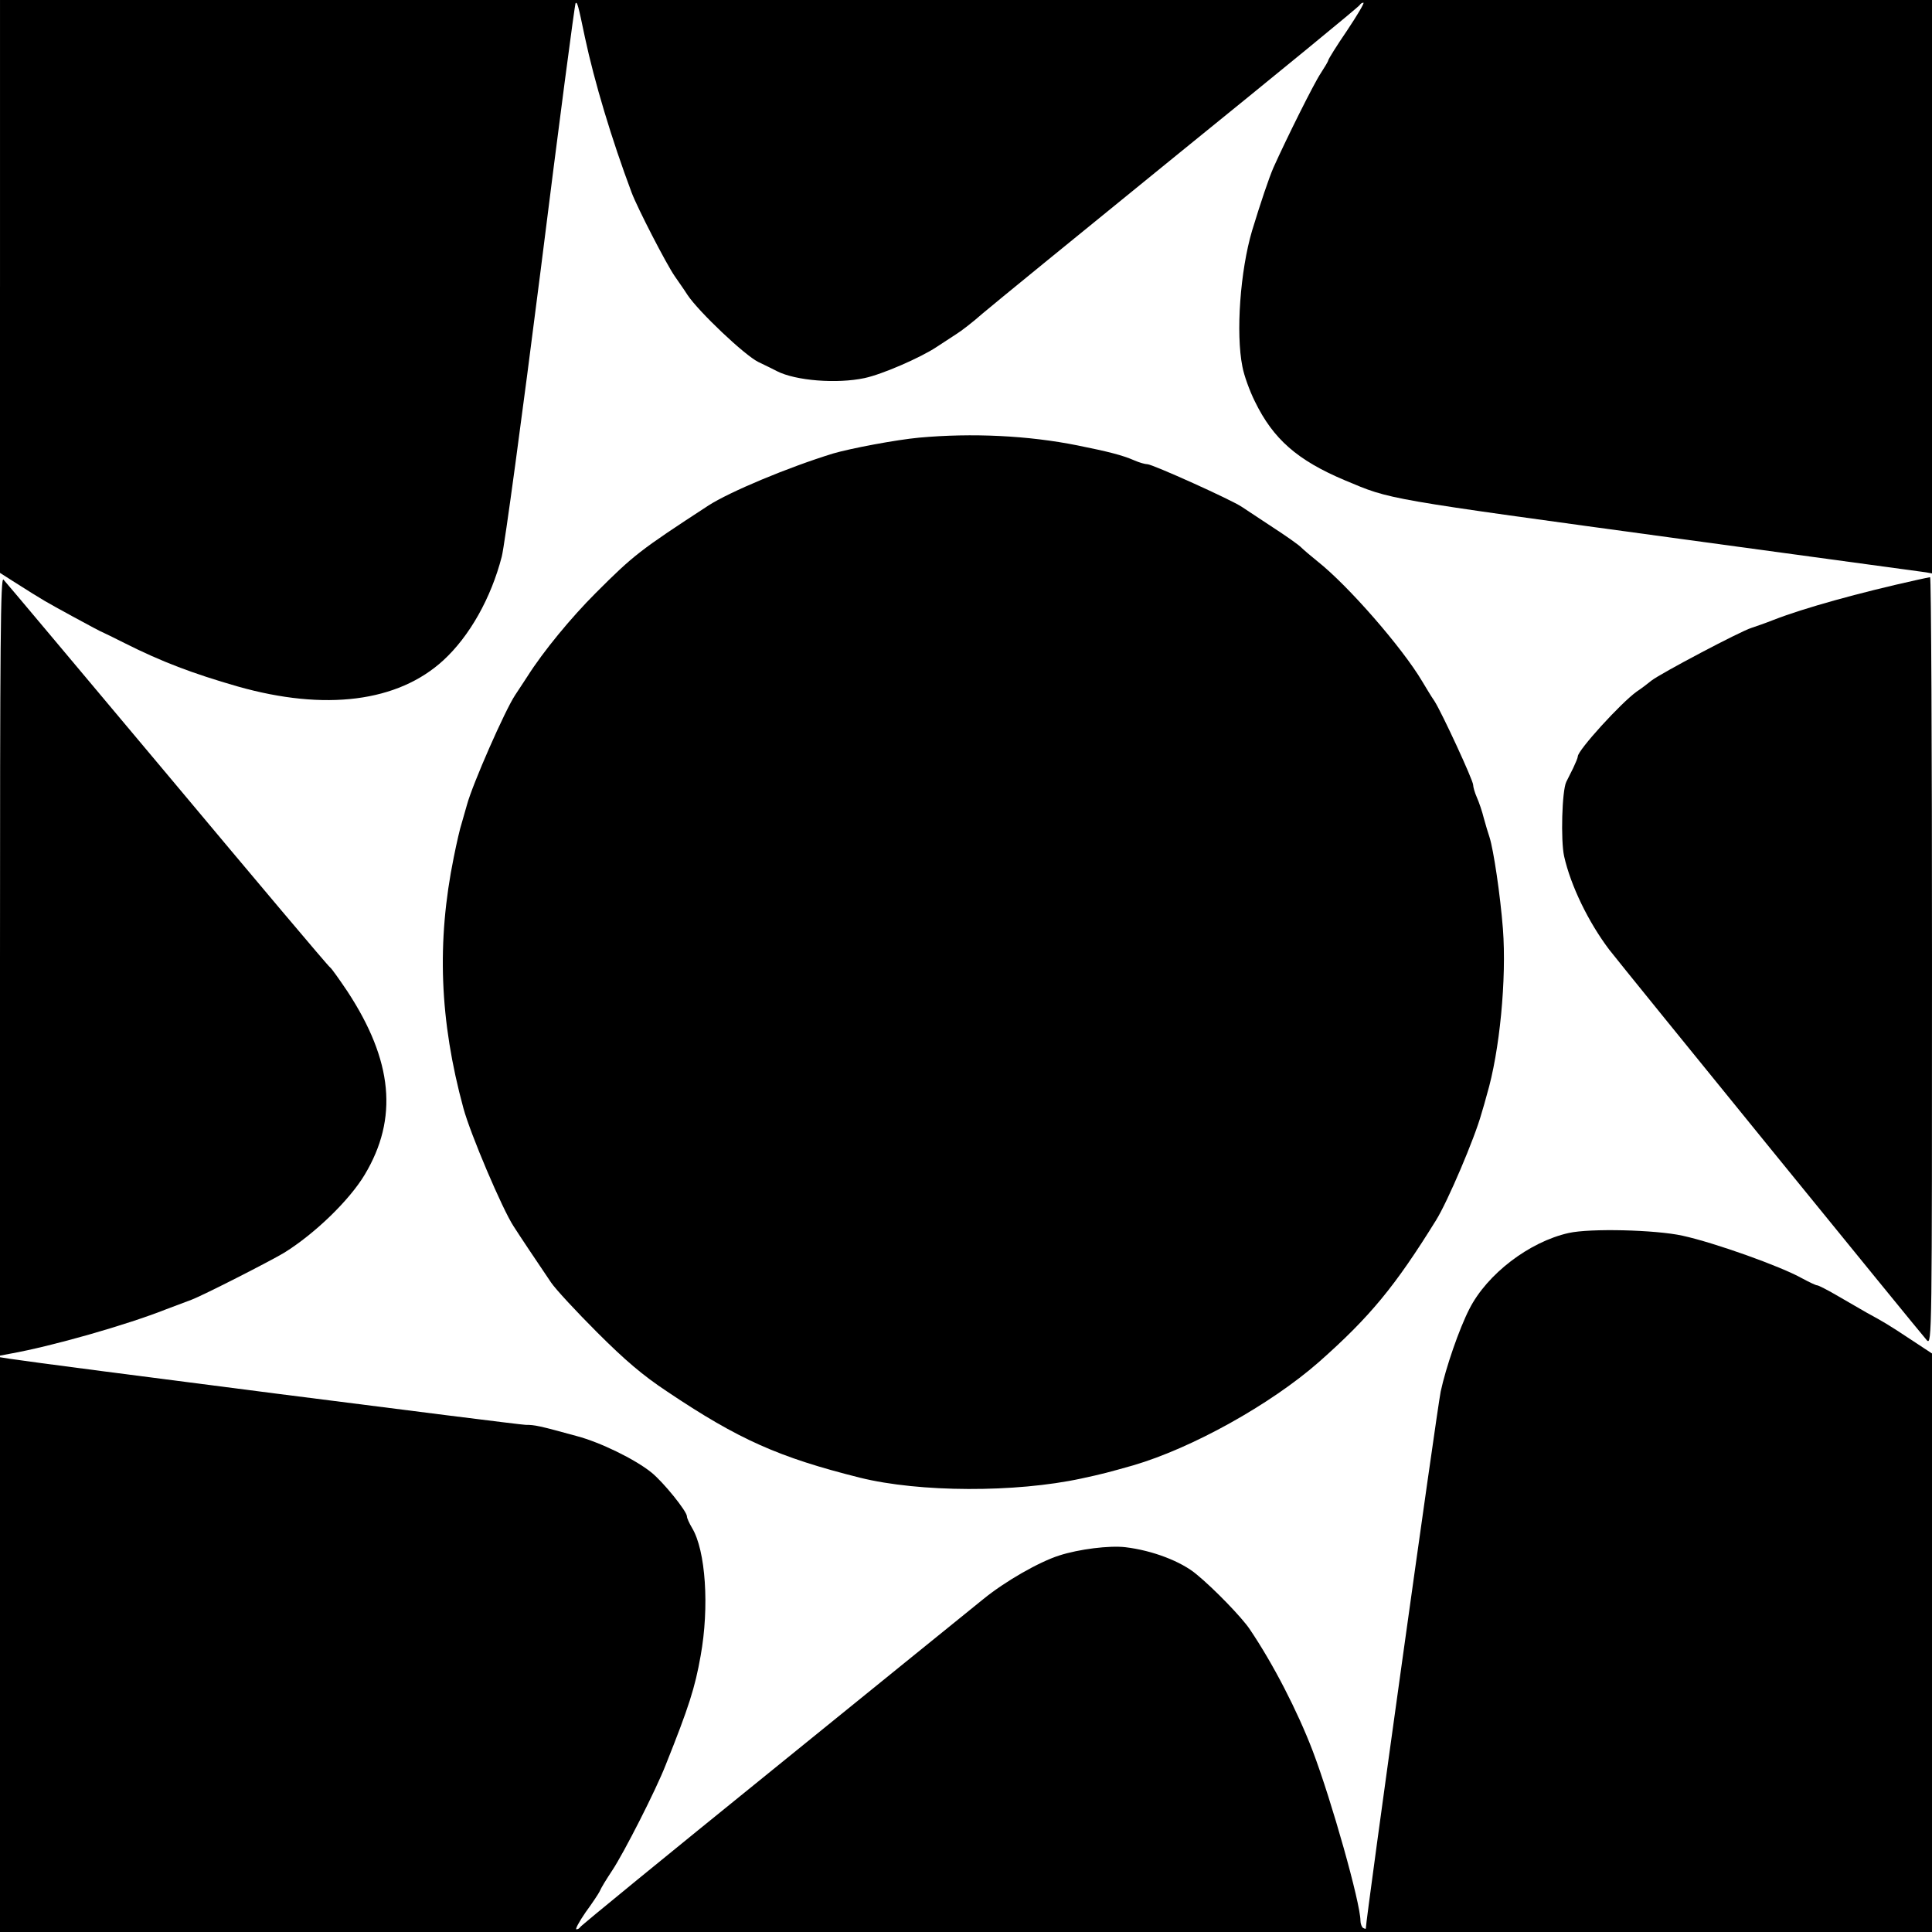<?xml version="1.0" standalone="no"?>
<!DOCTYPE svg PUBLIC "-//W3C//DTD SVG 20010904//EN"
 "http://www.w3.org/TR/2001/REC-SVG-20010904/DTD/svg10.dtd">
<svg version="1.0" xmlns="http://www.w3.org/2000/svg"
 width="720pt" height="720pt" viewBox="0 0 720 720"
 preserveAspectRatio="xMidYMid meet">
<g transform="translate(0,720) scale(0.1,-0.1)"
fill="#000000" stroke="none">
<path d="M0 6132 l0 -1067 47 -30 c128 -81 114 -72 225 -133 67 -36 97 -53
118 -62 8 -4 42 -20 75 -37 137 -69 253 -113 420 -161 327 -93 598 -58 767 97
98 90 178 232 218 387 11 44 76 524 145 1068 68 544 127 991 130 994 6 6 9 -3
35 -128 35 -164 99 -378 174 -578 21 -56 130 -268 161 -312 13 -19 35 -50 47
-69 42 -63 213 -225 264 -250 27 -13 58 -28 69 -34 70 -36 224 -48 327 -26 66
14 208 76 267 115 24 16 58 38 75 49 18 11 62 45 97 76 35 30 366 300 734 599
369 299 672 547 673 552 2 4 8 8 13 8 5 0 -23 -47 -61 -104 -39 -57 -70 -107
-70 -111 0 -3 -13 -25 -28 -48 -25 -37 -128 -244 -176 -351 -17 -39 -48 -131
-80 -236 -44 -149 -61 -382 -36 -506 6 -33 27 -91 47 -131 68 -139 157 -218
335 -293 174 -73 135 -66 1263 -220 484 -66 890 -121 903 -123 l22 -4 0 1068
0 1069 -3600 0 -3600 0 0 -1068z"/>
<path d="M3425 5569 c-86 -8 -255 -40 -320 -59 -169 -52 -386 -143 -465 -194
-256 -167 -278 -184 -420 -326 -92 -92 -195 -217 -254 -310 -16 -25 -37 -56
-46 -70 -38 -57 -159 -332 -180 -410 -7 -25 -16 -56 -20 -70 -5 -14 -18 -70
-29 -125 -64 -315 -53 -608 36 -935 26 -96 145 -376 187 -440 23 -36 85 -129
140 -210 17 -25 94 -108 171 -185 105 -105 171 -161 260 -220 268 -180 417
-246 720 -322 222 -55 580 -56 825 -3 79 17 101 23 193 49 219 64 512 227 692
385 190 168 284 282 437 529 43 69 144 306 169 397 6 19 15 51 20 70 48 161
74 432 60 618 -10 128 -35 295 -50 342 -5 14 -14 45 -21 70 -6 25 -18 60 -26
78 -8 18 -14 39 -14 47 0 17 -116 268 -144 312 -12 17 -32 51 -46 74 -74 125
-275 356 -390 447 -25 20 -53 44 -62 53 -9 9 -57 43 -105 74 -48 32 -100 66
-115 76 -36 25 -333 159 -352 159 -8 0 -30 6 -48 14 -46 20 -98 33 -212 56
-184 37 -393 47 -591 29z"/>
<path d="M0 3601 l0 -1453 37 7 c157 28 434 107 583 166 30 11 72 27 93 35 43
16 294 144 347 176 114 71 242 195 299 290 126 210 105 425 -64 683 -31 46
-60 87 -65 90 -6 3 -278 326 -606 718 -329 392 -603 719 -611 727 -11 12 -13
-219 -13 -1439z"/>
<path d="M7145 5039 c-217 -48 -422 -105 -535 -149 -30 -12 -68 -25 -83 -30
-42 -13 -337 -169 -372 -196 -16 -13 -41 -32 -55 -41 -59 -42 -220 -219 -220
-242 0 -5 -8 -24 -17 -43 -9 -18 -21 -42 -26 -52 -16 -33 -21 -218 -8 -277 25
-111 91 -246 168 -348 51 -66 1161 -1431 1184 -1456 19 -19 19 18 19 1413 0
788 -3 1432 -7 1431 -5 -1 -26 -5 -48 -10z"/>
<path d="M5846 2605 c-147 -33 -304 -153 -370 -283 -38 -74 -88 -219 -107
-308 -14 -68 -279 -1967 -279 -2001 0 -2 -4 -1 -10 2 -5 3 -10 16 -10 27 0 66
-108 449 -178 633 -57 149 -147 324 -235 454 -28 42 -132 150 -198 204 -57 48
-164 89 -265 101 -59 7 -173 -7 -247 -31 -75 -24 -201 -96 -282 -162 -38 -31
-392 -317 -785 -636 -393 -318 -716 -582 -718 -587 -2 -4 -8 -8 -14 -8 -5 0
10 28 34 63 25 34 48 69 52 77 8 18 25 45 48 80 42 63 163 300 199 393 86 215
109 287 130 406 33 182 19 393 -32 477 -10 17 -19 36 -19 43 0 19 -89 129
-133 164 -61 49 -190 112 -277 135 -142 39 -157 42 -191 42 -27 0 -1800 227
-1921 246 l-38 6 0 -1071 0 -1071 3600 0 3600 0 0 1078 0 1078 -82 54 c-80 53
-97 63 -163 99 -16 9 -62 36 -102 59 -39 23 -76 42 -81 42 -5 0 -30 12 -56 26
-80 45 -327 133 -446 159 -100 22 -345 28 -424 10z"/>
</g>
</svg>
